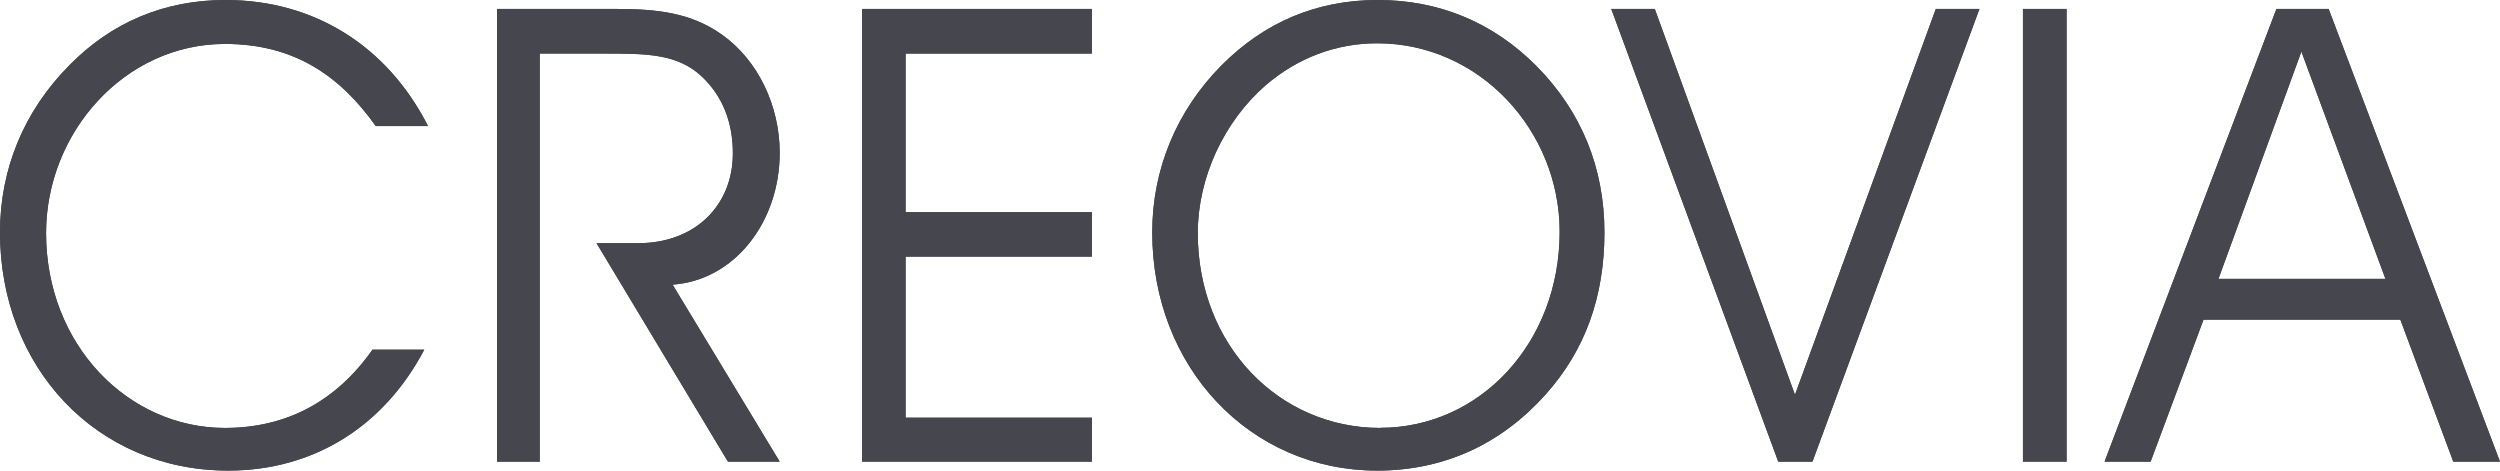<svg width="85" height="16" viewBox="0 0 85 16" fill="none" xmlns="http://www.w3.org/2000/svg">
<g clip-path="url(#clip0_24_458)">
<path d="M7.646 1.494C4.237 1.494 1.567 4.506 1.567 7.924C1.567 11.736 4.364 14.55 7.646 14.55C9.721 14.55 11.414 13.664 12.666 11.888H14.426C13.047 14.506 10.657 16 7.756 16C3.283 16 0 12.492 0 7.902C0 5.758 0.805 3.79 2.35 2.228C3.79 0.756 5.589 0 7.668 0C10.653 0 13.152 1.535 14.553 4.286H12.776C11.546 2.555 9.979 1.494 7.65 1.494H7.646Z" fill="#46464F"/>
<path d="M18.36 15.696H16.898V0.304H20.942C22.361 0.304 23.503 0.434 24.562 1.19C25.77 2.054 26.51 3.593 26.51 5.195C26.51 7.535 24.987 9.526 22.868 9.678L26.51 15.696H24.75L20.282 8.268H21.7C23.647 8.268 24.917 6.971 24.917 5.217C24.917 4.134 24.558 3.248 23.835 2.577C23.008 1.821 21.949 1.821 20.531 1.821H18.352V15.7L18.36 15.696Z" fill="#46464F"/>
<path d="M37.123 7.208V8.725H30.79V14.201H37.123V15.696H29.311V0.304H37.123V1.821H30.79V7.213H37.123V7.208Z" fill="#46464F"/>
<path d="M41.526 2.228C42.988 0.756 44.765 0 46.844 0C48.923 0 50.761 0.756 52.245 2.251C53.768 3.79 54.551 5.714 54.551 7.902C54.551 10.089 53.895 11.906 52.56 13.4C51.037 15.11 49.085 16 46.822 16C42.502 16 39.176 12.492 39.176 7.902C39.176 5.758 40.003 3.767 41.526 2.228ZM46.927 14.546C50.315 14.546 53.028 11.664 53.028 7.879C53.028 4.456 50.319 1.472 46.822 1.472C45.426 1.472 44.113 1.969 43.032 2.899C41.614 4.134 40.725 6.04 40.725 7.924C40.725 11.736 43.478 14.55 46.931 14.55L46.927 14.546Z" fill="#46464F"/>
<path d="M56.263 0.304L61.029 13.423L65.817 0.304H67.301L61.624 15.696H60.46L54.783 0.304H56.267H56.263Z" fill="#46464F"/>
<path d="M68.78 15.696V0.304H70.264V15.696H68.78Z" fill="#46464F"/>
<path d="M71.555 15.696L77.398 0.304H79.174L85 15.696H83.411L81.612 10.868H74.92L73.121 15.696H71.555ZM78.247 1.754L75.428 9.481H81.105L78.247 1.754Z" fill="#46464F"/>
<path d="M7.646 1.494C4.237 1.494 1.567 4.506 1.567 7.924C1.567 11.736 4.364 14.55 7.646 14.55C9.721 14.55 11.414 13.664 12.666 11.888H14.426C13.047 14.506 10.657 16 7.756 16C3.283 16 0 12.492 0 7.902C0 5.758 0.805 3.79 2.35 2.228C3.79 0.756 5.589 0 7.668 0C10.653 0 13.152 1.535 14.553 4.286H12.776C11.546 2.555 9.979 1.494 7.65 1.494H7.646Z" fill="#46464F"/>
<path d="M18.36 15.696H16.898V0.304H20.942C22.361 0.304 23.503 0.434 24.562 1.19C25.77 2.054 26.51 3.593 26.51 5.195C26.51 7.535 24.987 9.526 22.868 9.678L26.51 15.696H24.75L20.282 8.268H21.7C23.647 8.268 24.917 6.971 24.917 5.217C24.917 4.134 24.558 3.248 23.835 2.577C23.008 1.821 21.949 1.821 20.531 1.821H18.352V15.7L18.36 15.696Z" fill="#46464F"/>
<path d="M37.123 7.208V8.725H30.79V14.201H37.123V15.696H29.311V0.304H37.123V1.821H30.79V7.213H37.123V7.208Z" fill="#46464F"/>
<path d="M41.526 2.228C42.988 0.756 44.765 0 46.844 0C48.923 0 50.761 0.756 52.245 2.251C53.768 3.79 54.551 5.714 54.551 7.902C54.551 10.089 53.895 11.906 52.56 13.4C51.037 15.11 49.085 16 46.822 16C42.502 16 39.176 12.492 39.176 7.902C39.176 5.758 40.003 3.767 41.526 2.228ZM46.927 14.546C50.315 14.546 53.028 11.664 53.028 7.879C53.028 4.456 50.319 1.472 46.822 1.472C45.426 1.472 44.113 1.969 43.032 2.899C41.614 4.134 40.725 6.04 40.725 7.924C40.725 11.736 43.478 14.55 46.931 14.55L46.927 14.546Z" fill="#46464F"/>
<path d="M56.263 0.304L61.029 13.423L65.817 0.304H67.301L61.624 15.696H60.46L54.783 0.304H56.267H56.263Z" fill="#46464F"/>
<path d="M68.78 15.696V0.304H70.264V15.696H68.78Z" fill="#46464F"/>
<path d="M71.555 15.696L77.398 0.304H79.174L85 15.696H83.411L81.612 10.868H74.92L73.121 15.696H71.555ZM78.247 1.754L75.428 9.481H81.105L78.247 1.754Z" fill="#46464F"/>
</g>
<defs>
<clipPath id="clip0_24_458">
<rect width="85" height="16" fill="white"/>
</clipPath>
</defs>
</svg>
